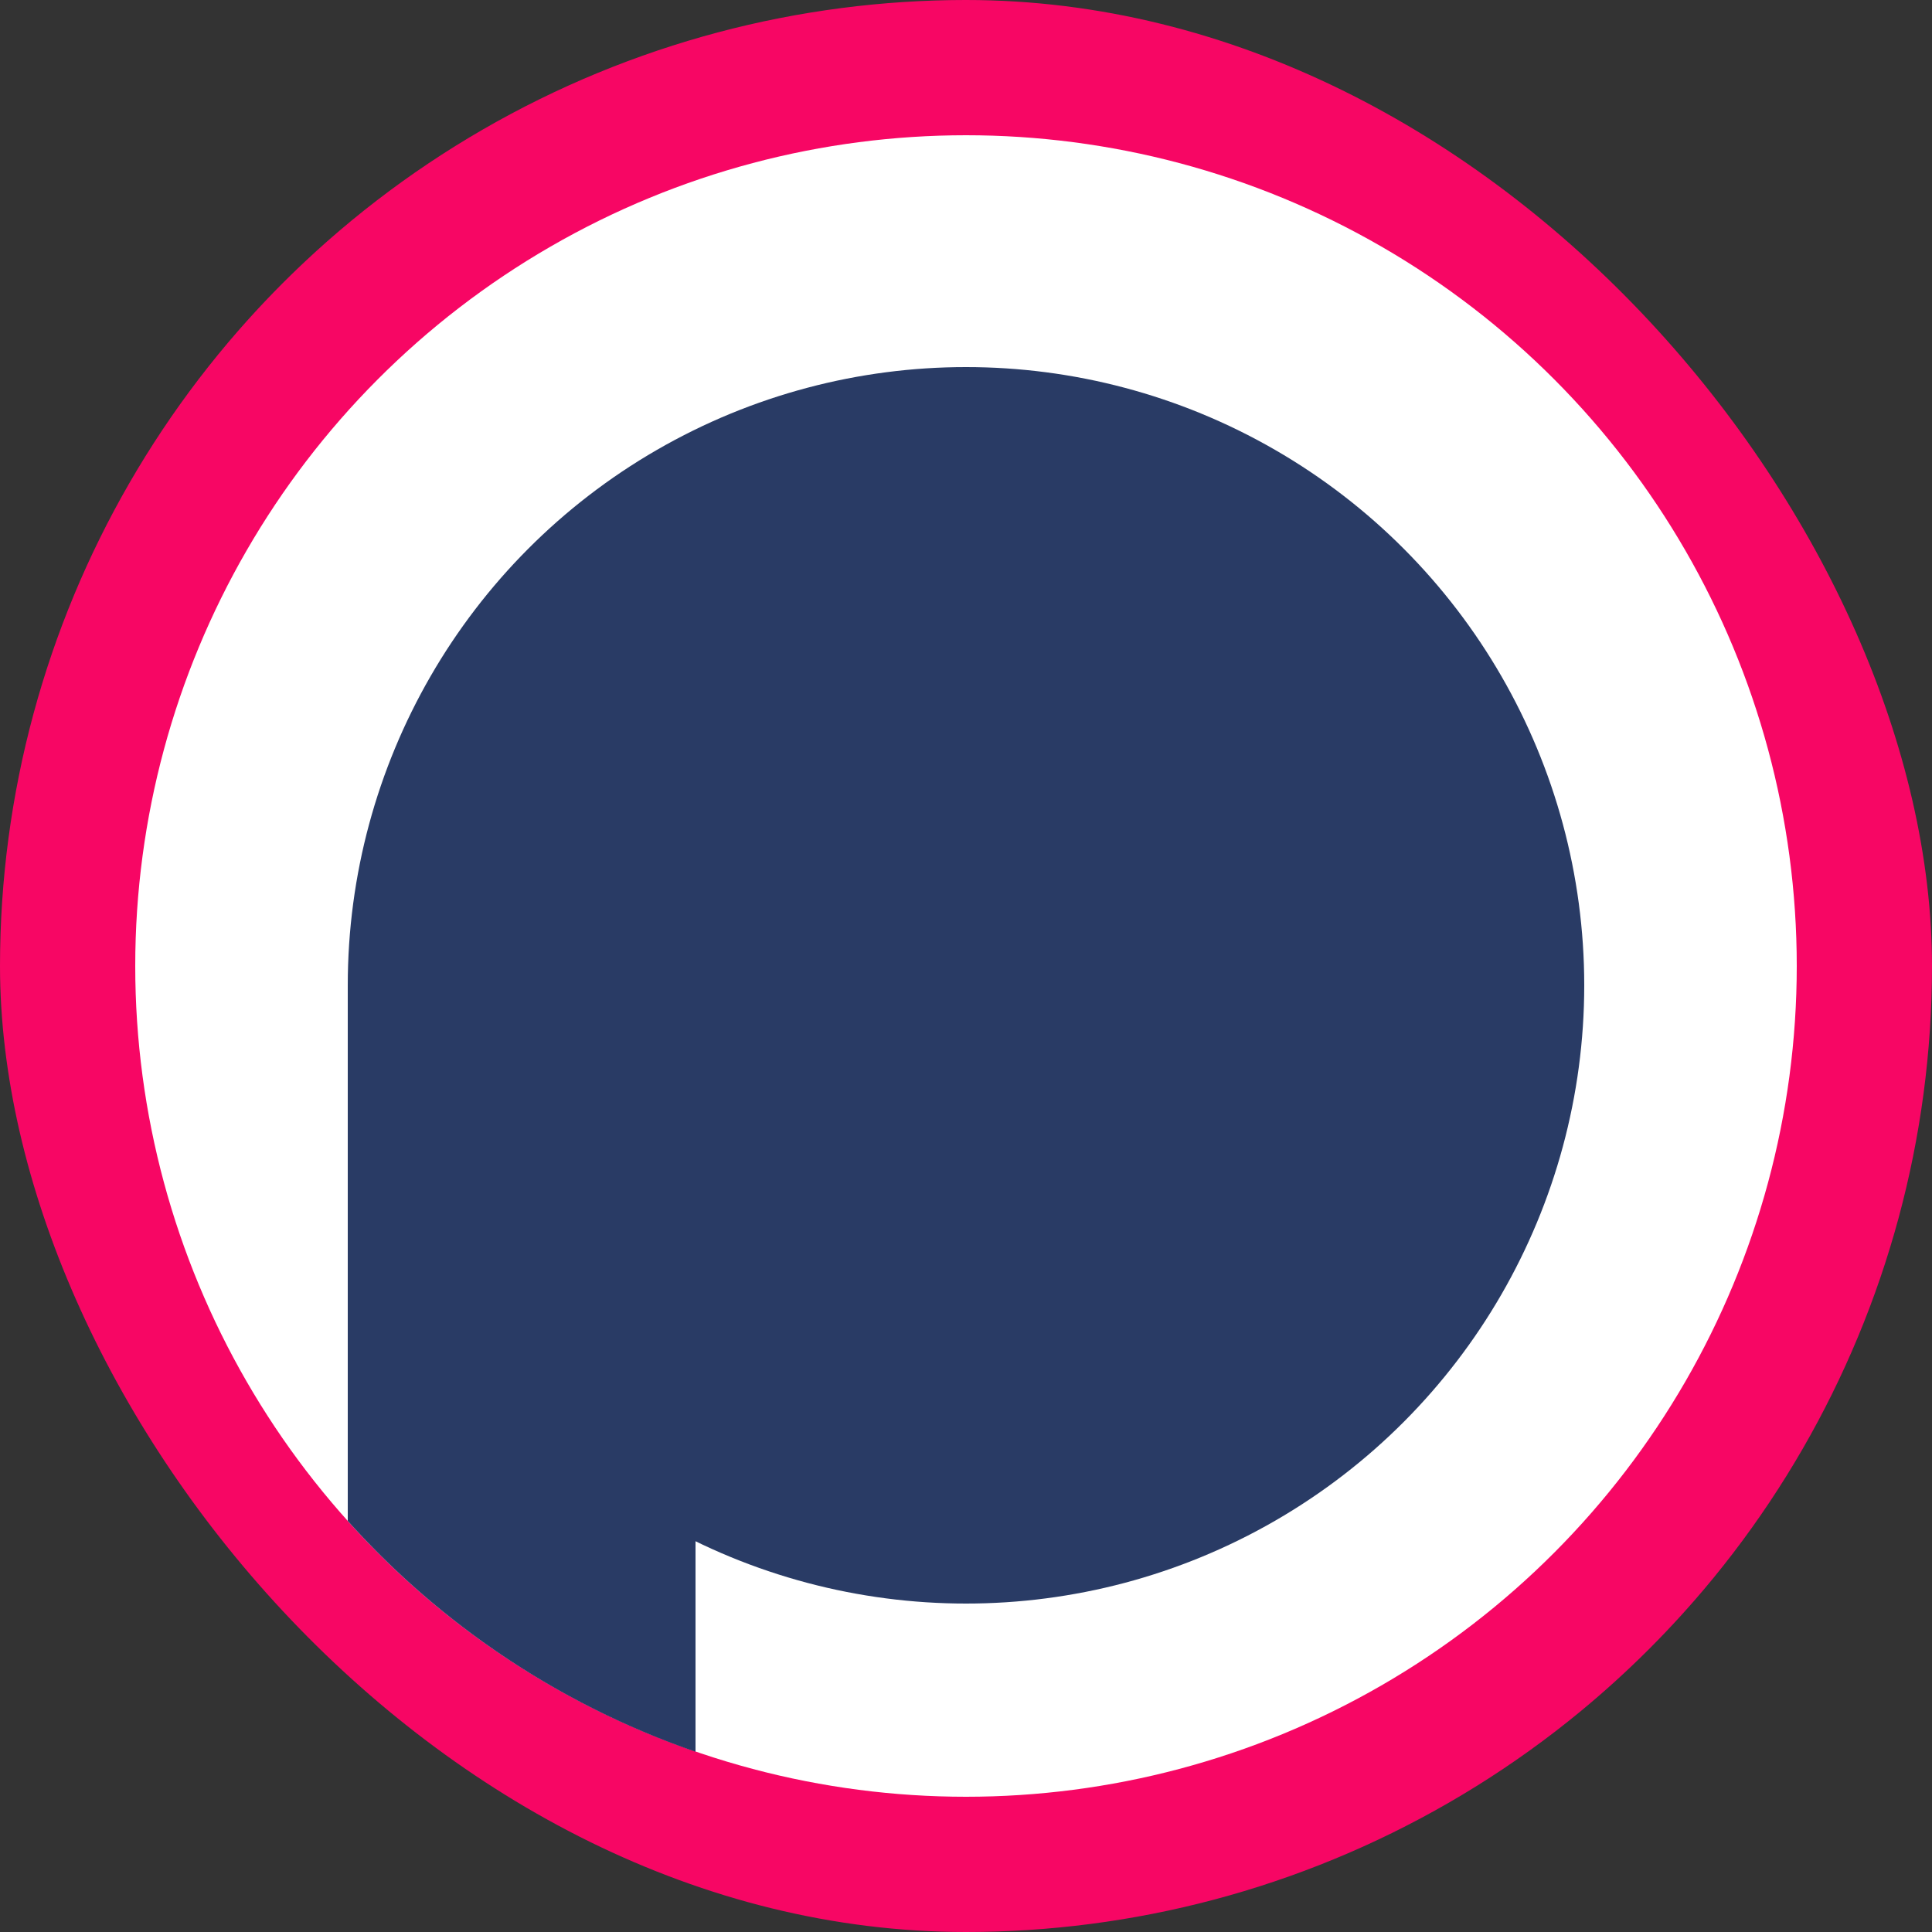 <svg height="40" viewBox="0 0 40 40" width="40" xmlns="http://www.w3.org/2000/svg" xmlns:xlink="http://www.w3.org/1999/xlink"><rect x="0" y="0" width="40" height="40" fill="#333333" stroke="none"/><clipPath id="a"><rect height="40" rx="20" width="40" x="1243" y="313"/></clipPath><g clip-path="url(#a)" transform="translate(-1243 -313)"><g transform="translate(1243 313)"><circle cx="20" cy="20" fill="#f70664" r="20"/><g transform="translate(2.8 2.8)"><circle cx="17.2" cy="17.2" fill="#fff" r="17.2"/><g fill="#293b65"><circle cx="12.8" cy="12.8" r="12.8" transform="translate(4.4 4.8)"/><path d="m16.18 51.786a17.22 17.22 0 0 1 -7.2-4.779v-11.089h7.2z" transform="translate(-4.58 -18.318)"/></g></g></g></g></svg>